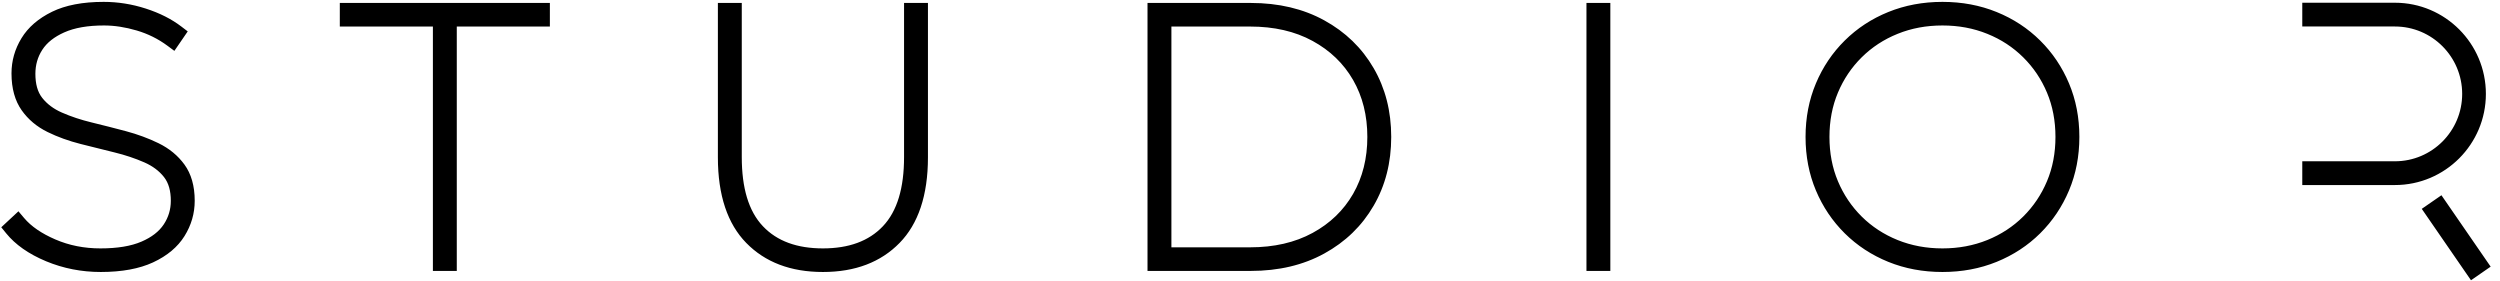 <?xml version="1.0" encoding="UTF-8" standalone="no"?>
<!DOCTYPE svg PUBLIC "-//W3C//DTD SVG 1.1//EN" "http://www.w3.org/Graphics/SVG/1.1/DTD/svg11.dtd">
<svg width="100%" height="100%" viewBox="0 0 3437 386" version="1.1" xmlns="http://www.w3.org/2000/svg" xmlns:xlink="http://www.w3.org/1999/xlink" xml:space="preserve" xmlns:serif="http://www.serif.com/" style="fill-rule:evenodd;clip-rule:evenodd;stroke-linejoin:round;stroke-miterlimit:2;">
    <g transform="matrix(1,0,0,1,-4144.01,-3393.28)">
        <g id="ArtBoard1" transform="matrix(0.895,0,0,0.179,4144.01,3393.28)">
            <rect x="0" y="0" width="3840" height="2160" style="fill:none;"/>
            <g transform="matrix(3.739,0,0,18.737,-1921.5,-21619.3)">
                <path d="M555.309,1265.32C547.392,1265.32 539.918,1263.85 532.885,1260.94C525.66,1257.94 520.207,1254.09 516.461,1249.49L514.428,1246.99L521.484,1240.44L523.808,1243.19C526.747,1246.66 531.029,1249.56 536.595,1251.96C542.304,1254.43 548.494,1255.65 555.162,1255.65C562.055,1255.65 567.71,1254.75 572.109,1252.84C576.174,1251.08 579.23,1248.77 581.199,1245.79C583.125,1242.88 584.085,1239.66 584.085,1236.14C584.085,1232.13 583.216,1228.87 581.291,1226.42C579.272,1223.86 576.565,1221.86 573.2,1220.39C569.45,1218.75 565.371,1217.39 560.964,1216.31C556.347,1215.18 551.706,1214.03 547.04,1212.85C542.141,1211.61 537.63,1209.98 533.505,1207.97C529.037,1205.79 525.471,1202.8 522.79,1199C520.076,1195.15 518.631,1190.14 518.631,1183.92C518.631,1178.77 519.998,1173.96 522.741,1169.48C525.458,1165.04 529.637,1161.39 535.349,1158.62C540.788,1155.98 547.826,1154.6 556.486,1154.6C562.332,1154.6 568.1,1155.51 573.79,1157.34C579.543,1159.19 584.418,1161.66 588.429,1164.72L591.029,1166.7L585.545,1174.68L582.686,1172.57C578.89,1169.77 574.687,1167.69 570.078,1166.33C565.413,1164.96 560.932,1164.27 556.633,1164.27C550.043,1164.27 544.573,1165.19 540.24,1167.13C536.218,1168.93 533.204,1171.27 531.276,1174.25C529.382,1177.17 528.446,1180.45 528.446,1184.07C528.446,1188.17 529.31,1191.48 531.24,1193.93C533.259,1196.5 535.966,1198.5 539.33,1199.97C543.079,1201.61 547.18,1202.97 551.632,1204.04C556.314,1205.18 560.973,1206.36 565.606,1207.59C570.439,1208.88 574.912,1210.53 579.025,1212.53C583.483,1214.7 587.038,1217.64 589.712,1221.32C592.442,1225.08 593.9,1230 593.9,1236.14C593.9,1241.3 592.504,1246.12 589.7,1250.61C586.926,1255.05 582.637,1258.68 576.755,1261.4C571.181,1263.97 564.039,1265.32 555.309,1265.32ZM691.753,1164.71L653.51,1164.71L653.51,1155.04L739.81,1155.04L739.81,1164.71L701.567,1164.71L701.567,1264.88L691.753,1264.88L691.753,1164.71ZM851.984,1265.32C838.675,1265.32 828.199,1261.28 820.48,1253.4C812.834,1245.6 808.834,1233.95 808.834,1218.34L808.834,1155.04L818.649,1155.04L818.649,1218.19C818.649,1230.84 821.422,1240.34 827.339,1246.57C833.161,1252.7 841.406,1255.65 851.984,1255.65C862.562,1255.65 870.807,1252.7 876.629,1246.57C882.546,1240.34 885.319,1230.84 885.319,1218.19L885.319,1155.04L895.134,1155.04L895.134,1218.34C895.134,1233.95 891.134,1245.6 883.488,1253.4C875.77,1261.28 865.293,1265.32 851.984,1265.32ZM985.339,1155.04L1027.75,1155.04C1039.27,1155.04 1049.33,1157.44 1057.94,1162.16C1066.65,1166.93 1073.41,1173.47 1078.23,1181.75C1083.04,1190.01 1085.46,1199.4 1085.46,1209.96C1085.46,1220.51 1083.04,1229.91 1078.23,1238.16C1073.41,1246.45 1066.65,1252.99 1057.94,1257.76C1049.33,1262.48 1039.27,1264.88 1027.75,1264.88L985.339,1264.88L985.339,1155.04ZM995.153,1255.21L1027.46,1255.21C1037.32,1255.21 1045.89,1253.26 1053.17,1249.3C1060.34,1245.4 1065.88,1240.08 1069.79,1233.32C1073.71,1226.52 1075.65,1218.73 1075.65,1209.96C1075.65,1201.19 1073.71,1193.4 1069.79,1186.6C1065.88,1179.84 1060.34,1174.52 1053.17,1170.62C1045.89,1166.65 1037.32,1164.71 1027.46,1164.71L995.153,1164.71L995.153,1255.21ZM1165.67,1155.04L1175.48,1155.04L1175.48,1264.88L1165.67,1264.88L1165.67,1155.04ZM1311.93,1265.32C1303.91,1265.32 1296.5,1263.93 1289.68,1261.17C1282.82,1258.39 1276.86,1254.49 1271.78,1249.47C1266.7,1244.44 1262.75,1238.58 1259.93,1231.89C1257.11,1225.2 1255.68,1217.89 1255.68,1209.96C1255.68,1202.02 1257.11,1194.71 1259.93,1188.03C1262.75,1181.33 1266.7,1175.47 1271.78,1170.45C1276.86,1165.43 1282.82,1161.52 1289.68,1158.75C1296.5,1155.99 1303.91,1154.6 1311.93,1154.6C1319.94,1154.6 1327.36,1155.99 1334.17,1158.75C1341.03,1161.52 1346.99,1165.43 1352.07,1170.45C1357.15,1175.47 1361.1,1181.33 1363.92,1188.03C1366.74,1194.71 1368.17,1202.02 1368.17,1209.96C1368.17,1217.89 1366.74,1225.2 1363.92,1231.89C1361.1,1238.58 1357.15,1244.44 1352.07,1249.47C1346.99,1254.49 1341.03,1258.39 1334.17,1261.17C1327.36,1263.93 1319.94,1265.32 1311.93,1265.32ZM1311.93,1255.65C1318.53,1255.65 1324.67,1254.51 1330.35,1252.22C1336,1249.94 1340.91,1246.74 1345.1,1242.6C1349.29,1238.45 1352.55,1233.62 1354.87,1228.11C1357.2,1222.59 1358.35,1216.53 1358.35,1209.96C1358.35,1203.38 1357.2,1197.33 1354.87,1191.8C1352.55,1186.29 1349.29,1181.46 1345.1,1177.32C1340.91,1173.18 1336,1169.97 1330.35,1167.7C1324.67,1165.4 1318.53,1164.27 1311.93,1164.27C1305.33,1164.27 1299.18,1165.4 1293.5,1167.7C1287.86,1169.97 1282.94,1173.18 1278.75,1177.32C1274.56,1181.46 1271.3,1186.29 1268.98,1191.8C1266.65,1197.33 1265.5,1203.38 1265.5,1209.96C1265.5,1216.53 1266.65,1222.59 1268.98,1228.11C1271.3,1233.62 1274.56,1238.45 1278.75,1242.6C1282.94,1246.74 1287.86,1249.94 1293.5,1252.22C1299.18,1254.51 1305.33,1255.65 1311.93,1255.65ZM1459.75,1219.94L1497.81,1219.94C1513.06,1219.94 1525.44,1207.56 1525.44,1192.32C1525.44,1177.07 1513.06,1164.69 1497.81,1164.69L1459.75,1164.69L1459.75,1154.95L1497.81,1154.95C1518.43,1154.95 1535.18,1171.69 1535.18,1192.32C1535.18,1212.94 1518.43,1229.68 1497.81,1229.68L1459.75,1229.68L1459.75,1219.94ZM1516.92,1233.86L1537.14,1263.13L1529.06,1268.71L1508.84,1239.44L1516.92,1233.86Z"/>
            </g>
        </g>
    </g>
</svg>
